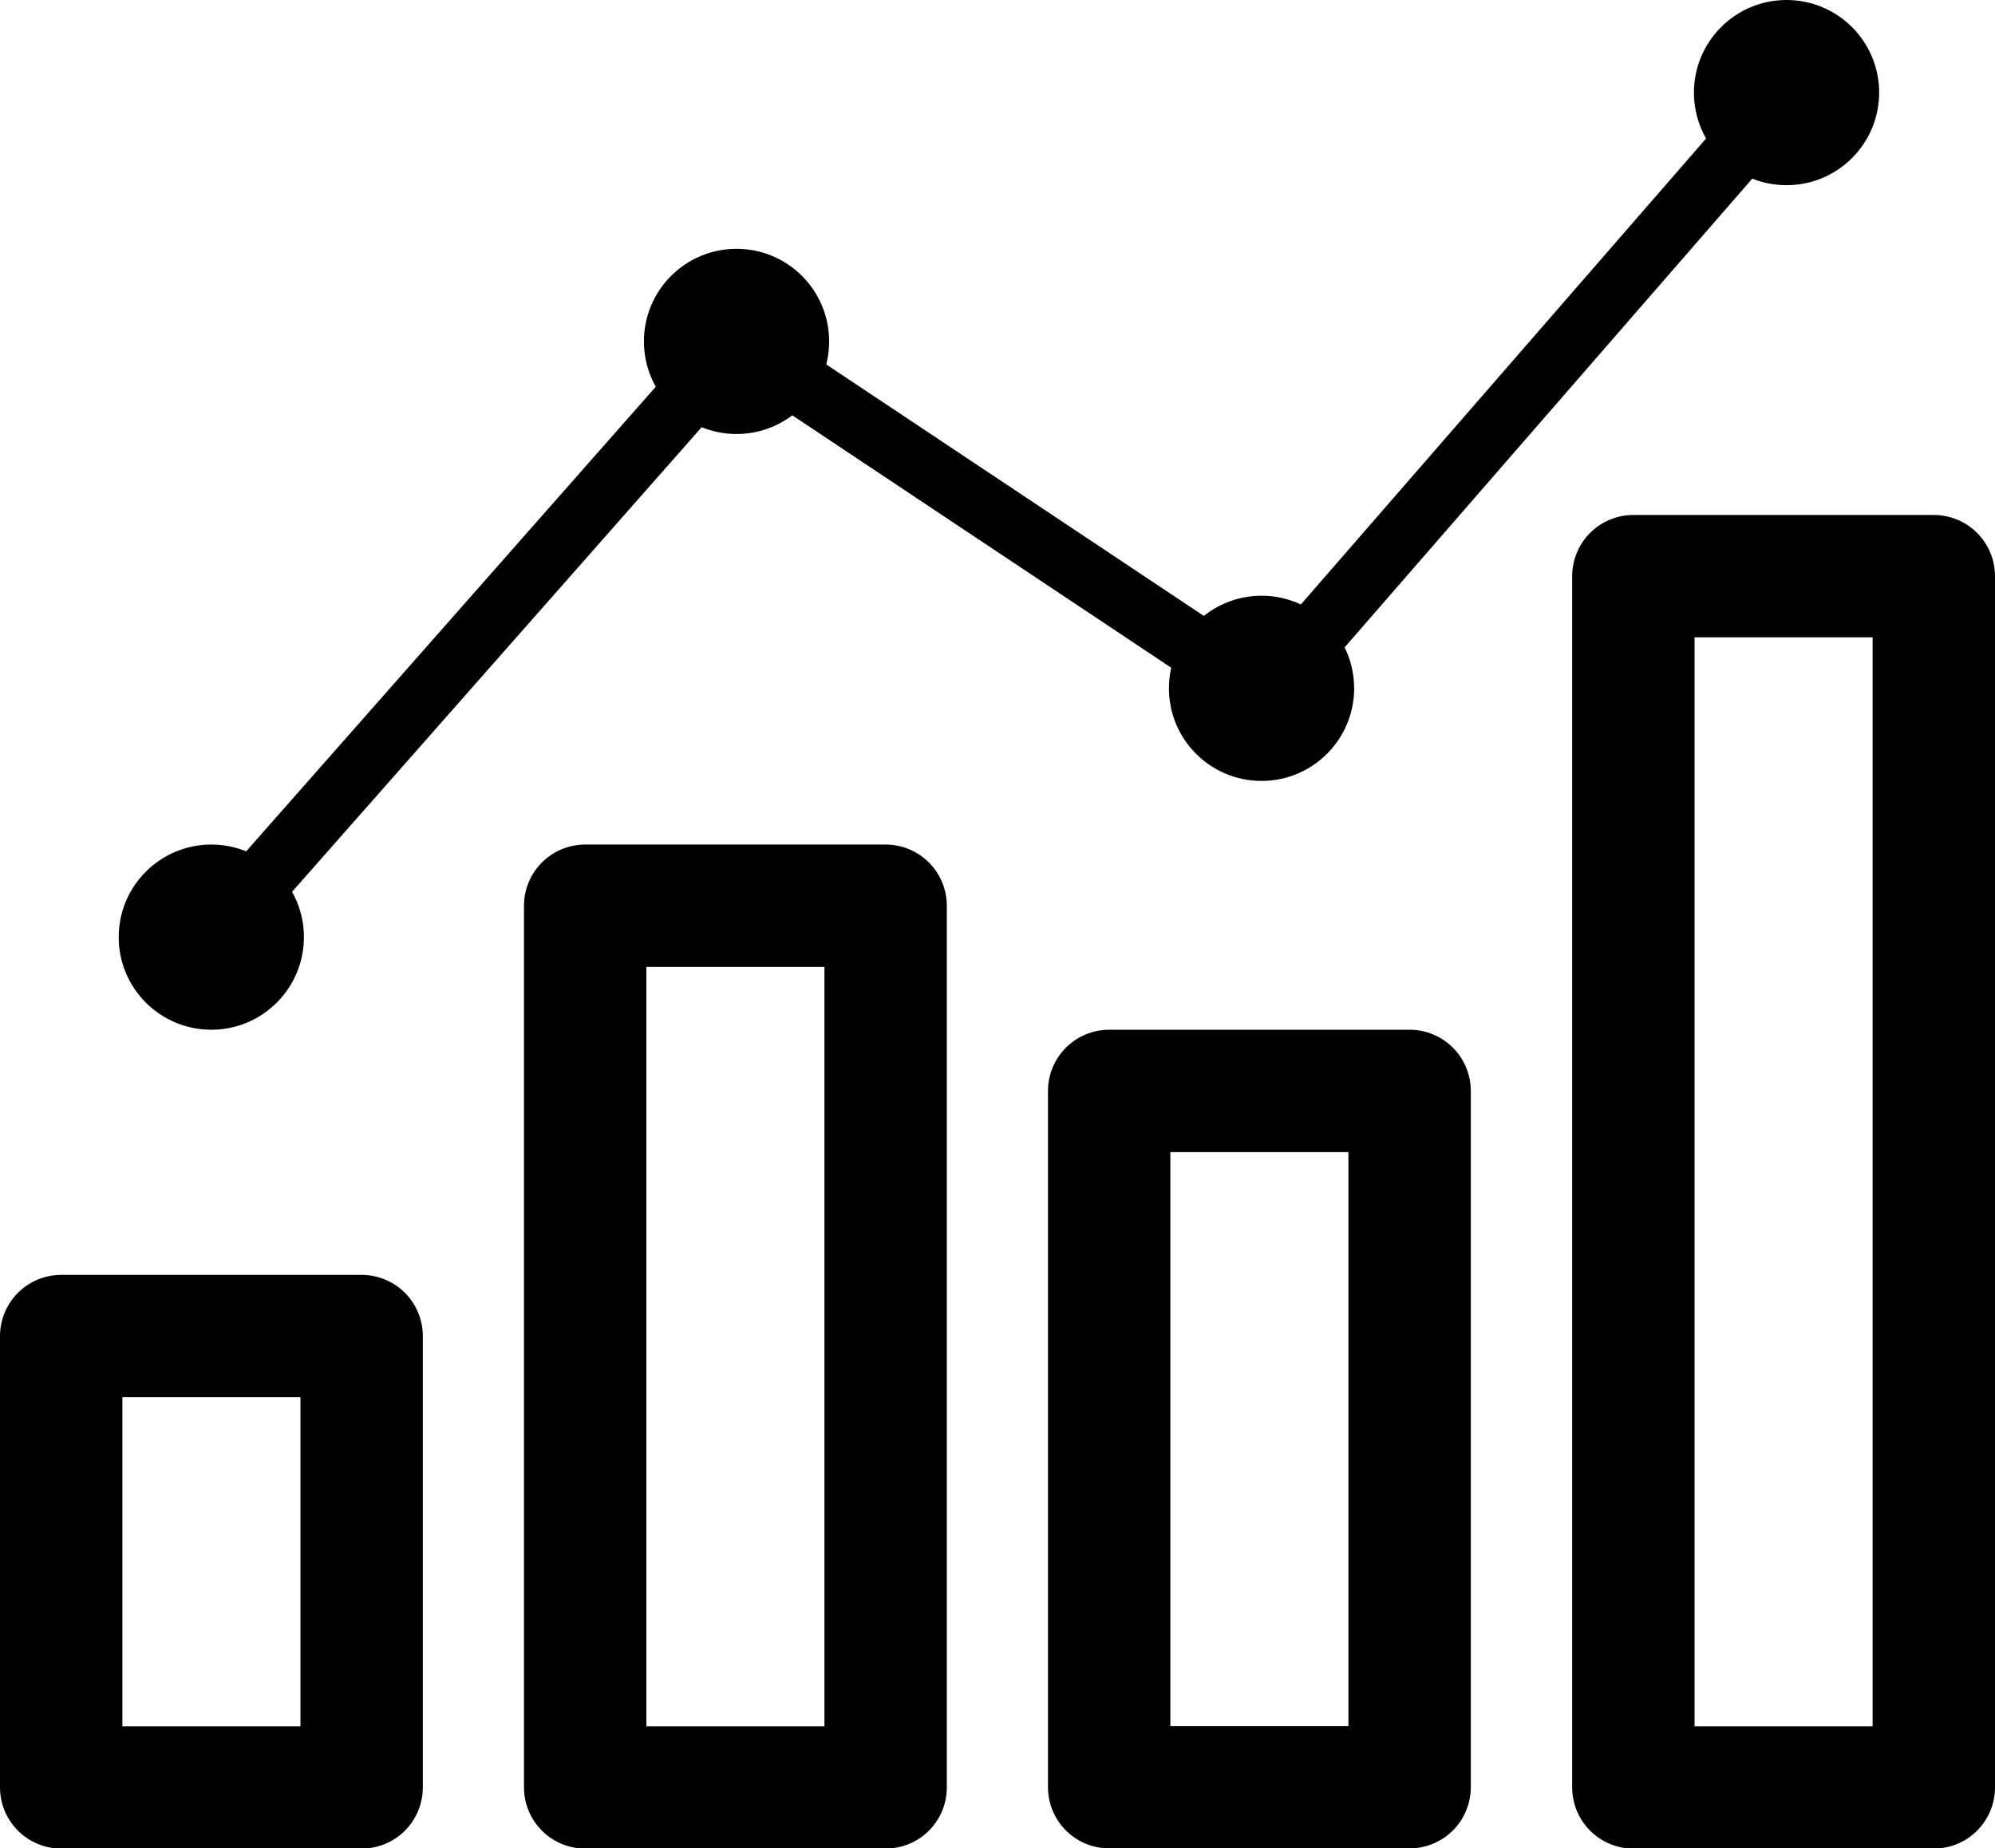 <svg xmlns="http://www.w3.org/2000/svg" viewBox="0 0 97.81 90.63"><path fill="none" stroke="#000" stroke-width="6" stroke-linecap="round" stroke-linejoin="round" stroke-miterlimit="10" d="M3 65.51h14.73v22.13H3zM28.69 44.41h14.73v43.23H28.69zM54.38 53.49h14.73v34.14H54.38zM80.08 28.25h14.73v59.39H80.08z"/><circle cx="10.36" cy="45.95" r="4.54"/><circle cx="36.11" cy="16.74" r="4.54"/><circle cx="87.59" cy="4.54" r="4.54"/><circle cx="61.85" cy="33.75" r="4.54"/><path fill="none" stroke="#000" stroke-width="3" stroke-linecap="round" stroke-linejoin="round" stroke-miterlimit="10" d="M10.36 45.95l25.75-29.21 25.88 17.24 25.6-29.44"/></svg>